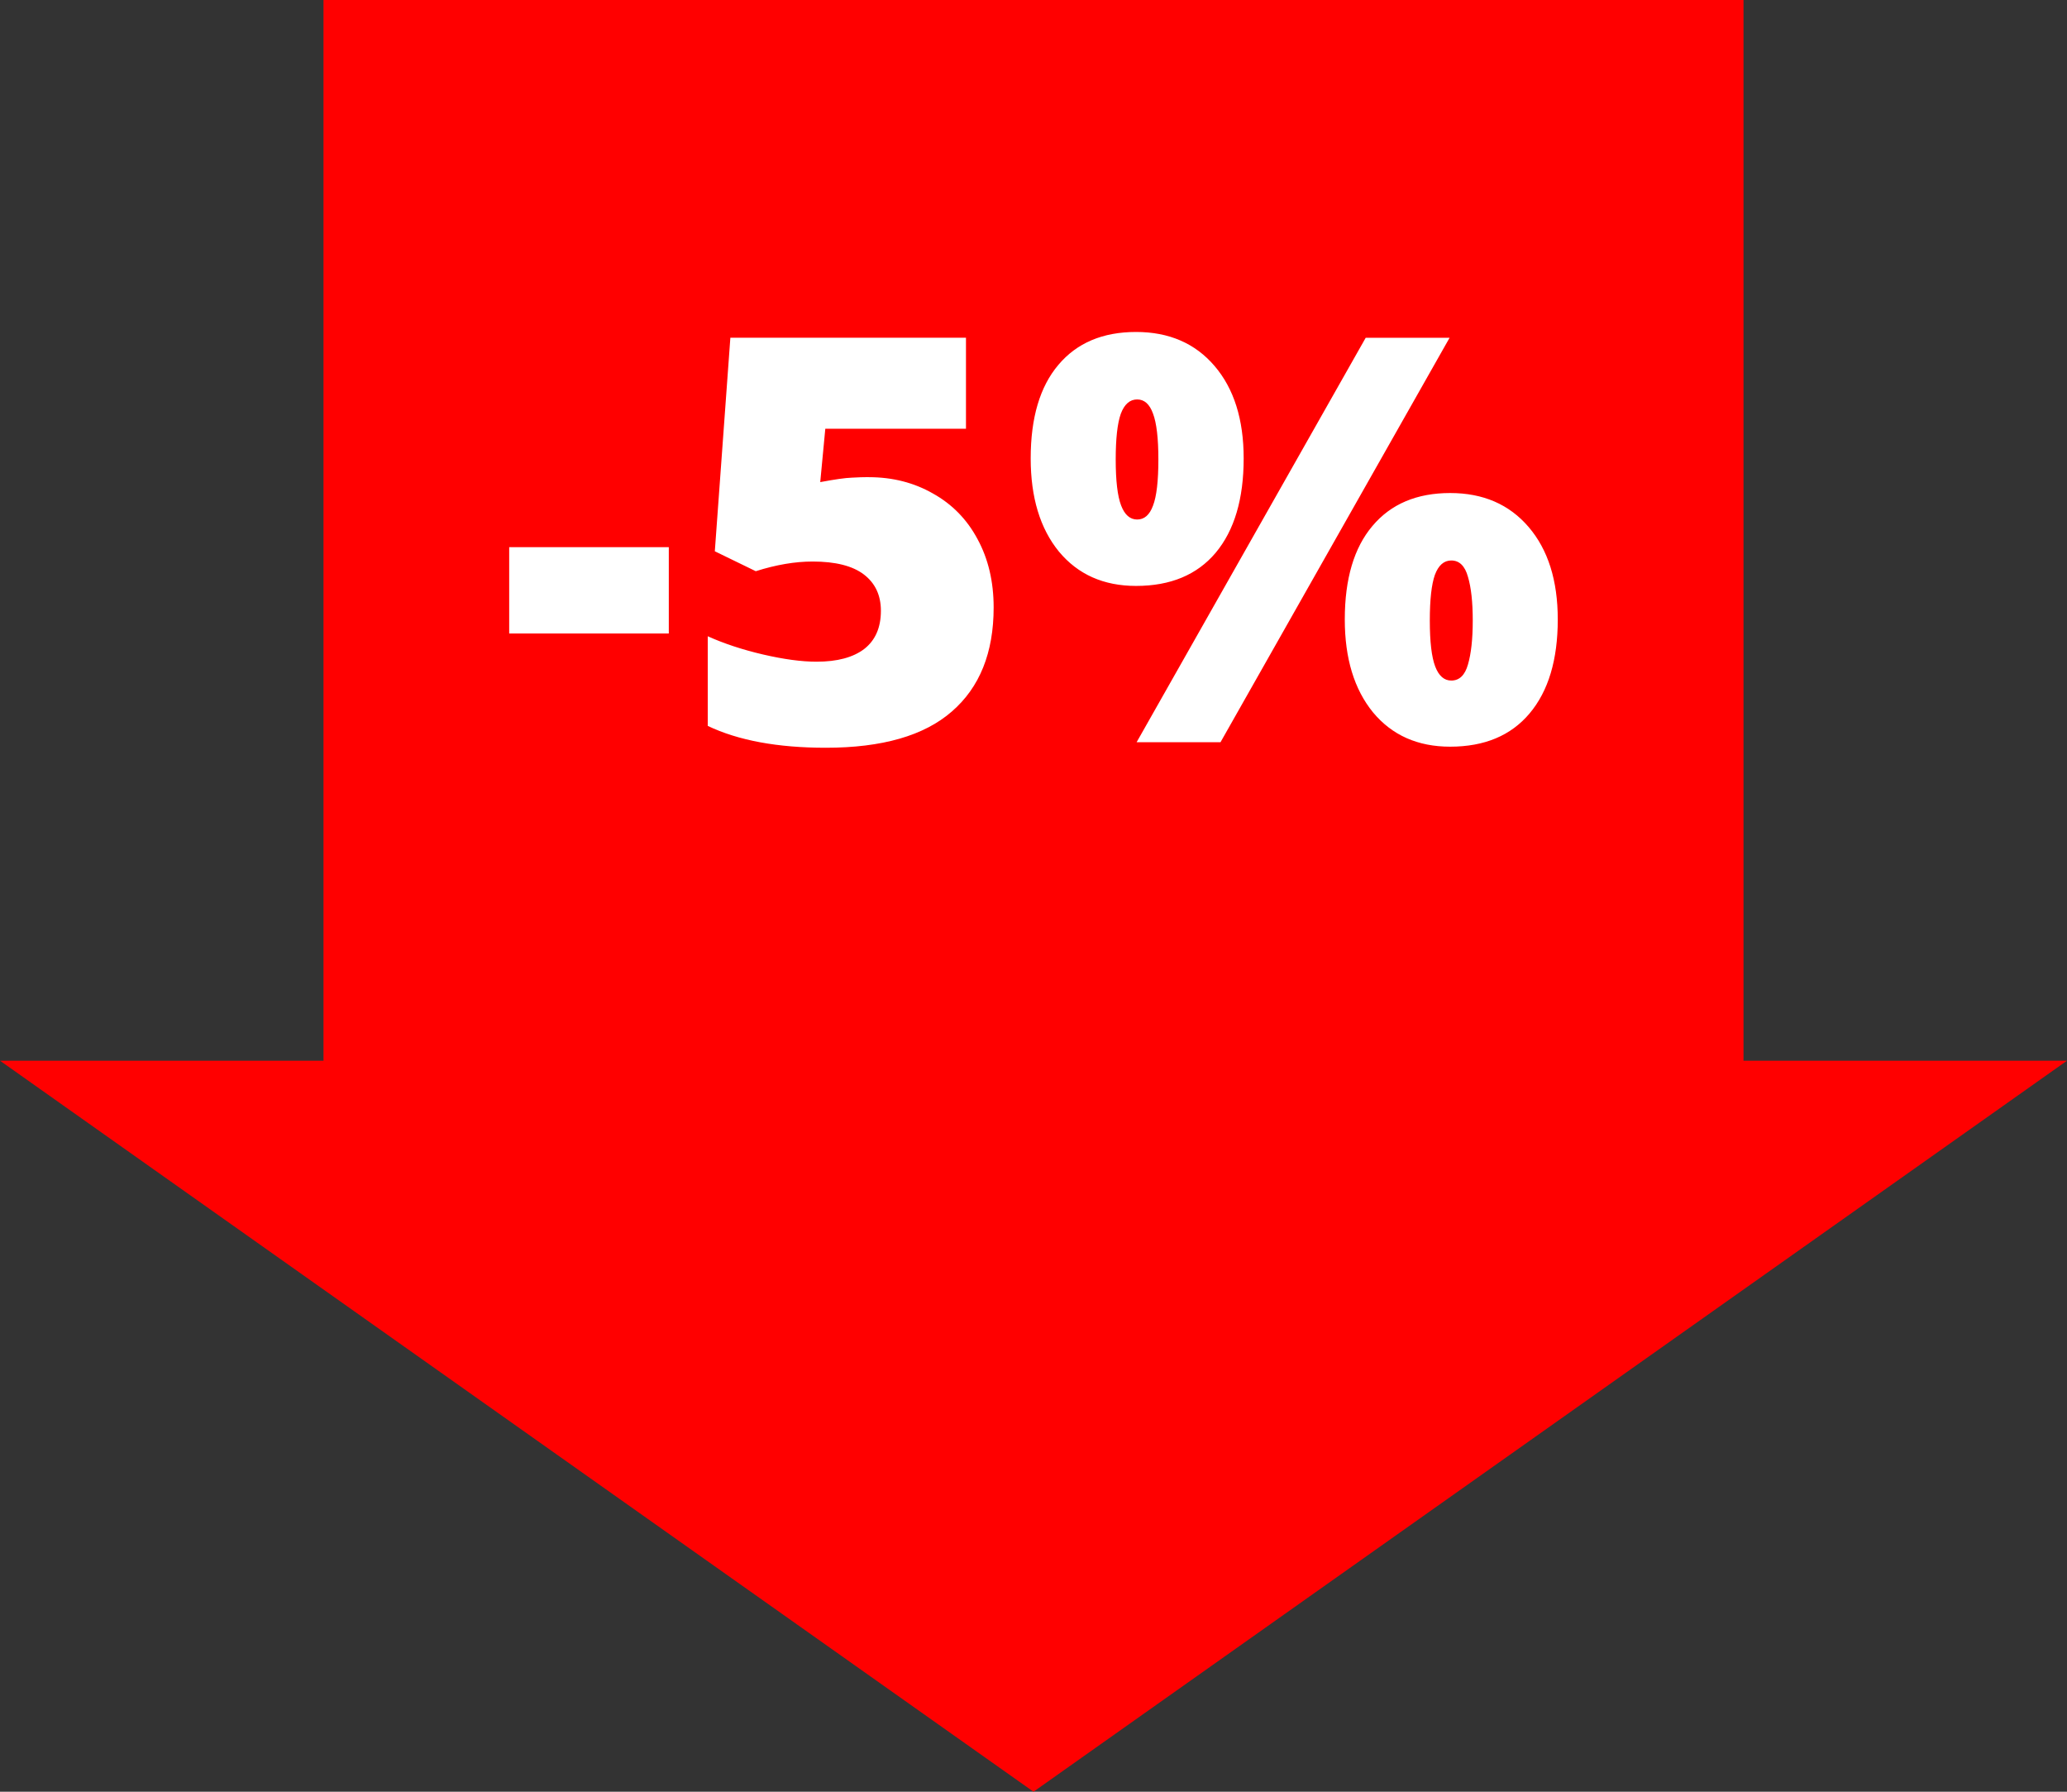 <svg xmlns="http://www.w3.org/2000/svg" viewBox="0 0 75 65" width="75" height="65">
  <rect x="0" y="0" width="75" height="65" fill="#333333" stroke="none"/>
  <path d="M11.738 0v38.48H0L37.5 65 75 38.48H63.262V0Z" fill="red"/>
  <path d="M18.476 819.782v-3.131h5.791v3.131zM31.524 814.111q1.292 0 2.327.592 1.046.582 1.619 1.656.584 1.074.584 2.479 0 2.459-1.517 3.774-1.507 1.315-4.572 1.315-2.624 0-4.285-.793v-3.252q.892.402 2.009.662 1.127.261 1.937.261 1.127 0 1.732-.462.605-.472.605-1.385 0-.843-.615-1.315-.615-.472-1.865-.472-.953 0-2.06.351l-1.486-.723.564-7.748h8.549v3.302h-5.104l-.184 1.937q.799-.15 1.138-.161.338-.02.625-.02zM40.483 813.469q0 1.154.195 1.666.195.512.584.512.39 0 .574-.502.195-.502.195-1.676 0-1.154-.195-1.666-.184-.512-.574-.512-.4 0-.595.522-.184.522-.184 1.656zm4.643-.04q0 2.208-1.015 3.423-1.015 1.204-2.89 1.204-1.763 0-2.798-1.245-1.025-1.255-1.025-3.382 0-2.208 1.004-3.392 1.004-1.194 2.819-1.194 1.794 0 2.849 1.234 1.056 1.234 1.056 3.352zm7.472-4.376-8.313 14.674h-3.044l8.313-14.674zm-.718 10.258q0 1.154.195 1.666.195.512.584.512.441 0 .605-.582.174-.592.174-1.596 0-1.004-.174-1.586-.164-.592-.605-.592-.4 0-.595.522-.184.522-.184 1.656zm4.643-.04q0 2.198-1.025 3.413-1.015 1.204-2.88 1.204-1.763 0-2.798-1.244-1.025-1.255-1.025-3.372 0-2.208 1.004-3.392 1.004-1.194 2.819-1.194 1.794 0 2.849 1.234 1.056 1.234 1.056 3.352z" fill="#fff" transform="translate(0 -796.8)"/>
</svg>

